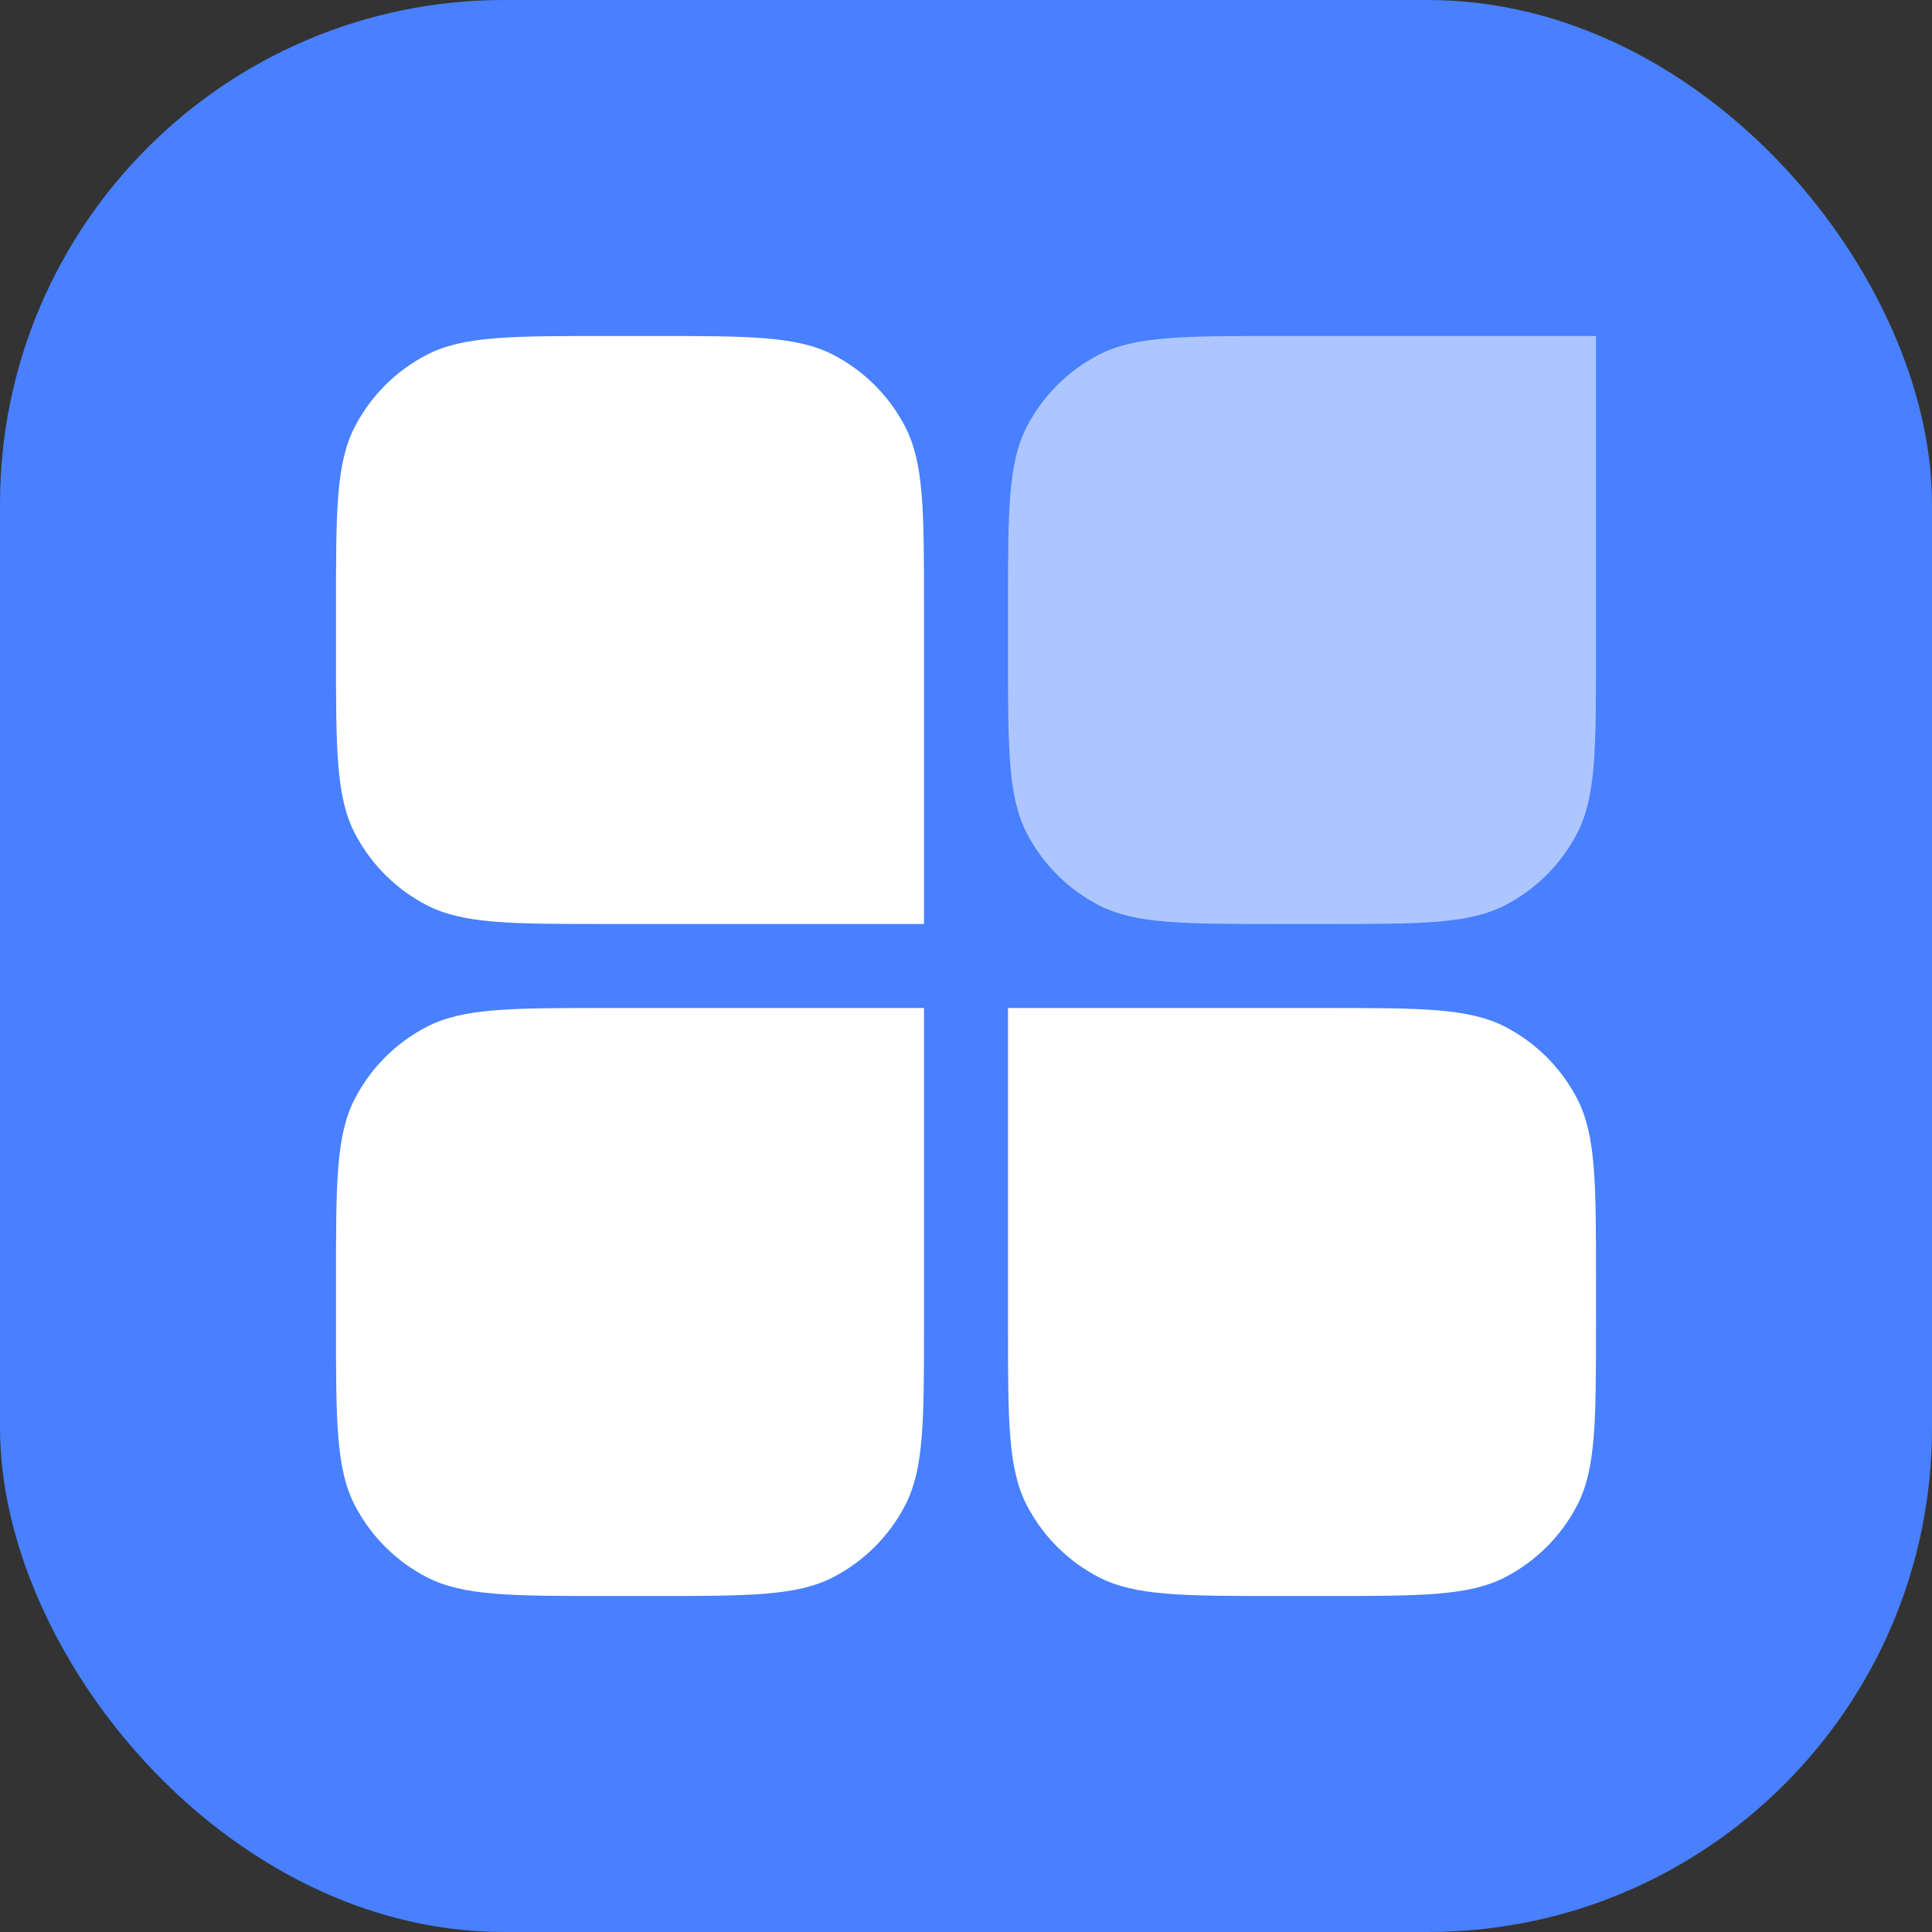 <svg width="470" height="470" viewBox="0 0 470 470" fill="none" xmlns="http://www.w3.org/2000/svg">
<rect x="0" y="0" width="470" height="470" fill="#333333" stroke="none"/>
<rect width="470" height="470" rx="122.609" fill="#4880FF"/>
<path d="M81.738 147.539C81.738 124.264 81.738 112.627 86.34 103.769C90.217 96.304 96.303 90.218 103.768 86.34C112.626 81.739 124.263 81.739 147.538 81.739H158.982C182.257 81.739 193.894 81.739 202.752 86.34C210.217 90.218 216.303 96.304 220.18 103.769C224.782 112.627 224.782 124.264 224.782 147.539V224.782H147.538C124.263 224.782 112.626 224.782 103.768 220.181C96.303 216.303 90.217 210.217 86.34 202.753C81.738 193.895 81.738 182.257 81.738 158.982V147.539Z" fill="white"/>
<path d="M81.738 311.017C81.738 287.742 81.738 276.105 86.34 267.247C90.217 259.782 96.303 253.696 103.768 249.818C112.626 245.217 124.263 245.217 147.538 245.217H224.782V322.461C224.782 345.735 224.782 357.373 220.18 366.231C216.303 373.695 210.217 379.782 202.752 383.659C193.894 388.261 182.257 388.261 158.982 388.261H147.538C124.263 388.261 112.626 388.261 103.768 383.659C96.303 379.782 90.217 373.695 86.34 366.231C81.738 357.373 81.738 345.735 81.738 322.461V311.017Z" fill="white"/>
<path d="M245.215 147.539C245.215 124.264 245.215 112.627 249.816 103.769C253.694 96.304 259.78 90.218 267.245 86.34C276.103 81.739 287.74 81.739 311.015 81.739H388.258V158.982C388.258 182.257 388.258 193.895 383.657 202.753C379.779 210.217 373.693 216.303 366.229 220.181C357.371 224.782 345.733 224.782 322.458 224.782H311.015C287.74 224.782 276.103 224.782 267.245 220.181C259.78 216.303 253.694 210.217 249.816 202.753C245.215 193.895 245.215 182.257 245.215 158.982V147.539Z" fill="#AEC6FF"/>
<path d="M245.215 245.217H322.458C345.733 245.217 357.371 245.217 366.229 249.818C373.693 253.696 379.779 259.782 383.657 267.247C388.258 276.105 388.258 287.742 388.258 311.017V322.461C388.258 345.735 388.258 357.373 383.657 366.231C379.779 373.695 373.693 379.782 366.229 383.659C357.371 388.261 345.733 388.261 322.458 388.261H311.015C287.74 388.261 276.103 388.261 267.245 383.659C259.78 379.782 253.694 373.695 249.816 366.231C245.215 357.373 245.215 345.735 245.215 322.461V245.217Z" fill="white"/>
</svg>
